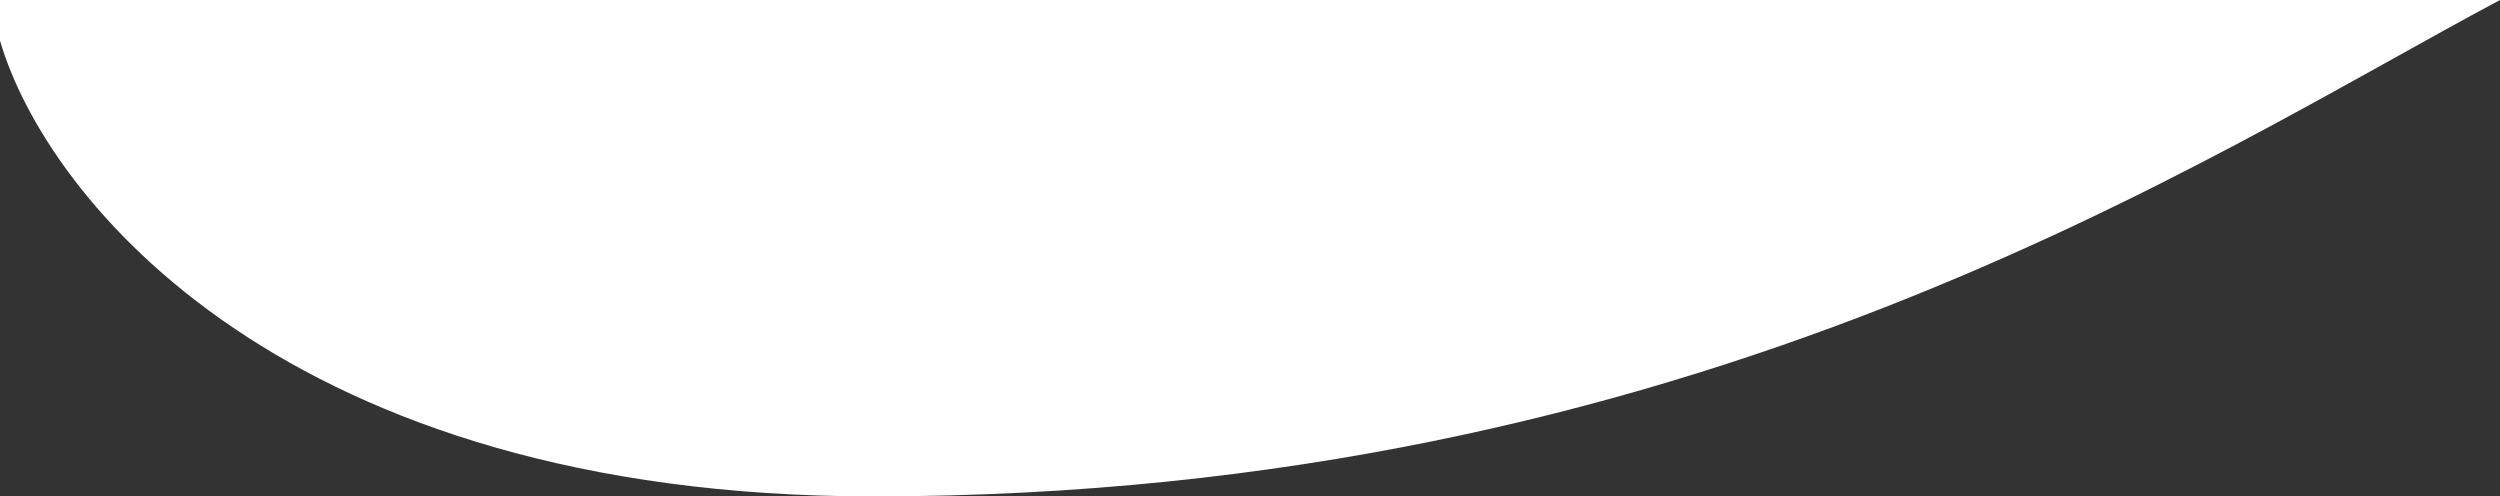 <svg xmlns="http://www.w3.org/2000/svg" id="Ebene_2" data-name="Ebene 2" viewBox="0 0 1280 254.16"><rect x="0" y="0" width="1280" height="254.16" fill="#333333" stroke="none"/><defs><style>      .cls-1 {        fill: #fff;        stroke-width: 0px;      }    </style></defs><g id="Ebene_1-2" data-name="Ebene 1"><path class="cls-1" d="m0,0v20.81c23.76,81.25,146.3,233.35,446.96,233.35C868.68,254.16,1127.55,81.25,1280,0h0s-1280,0-1280,0Z"></path></g></svg>